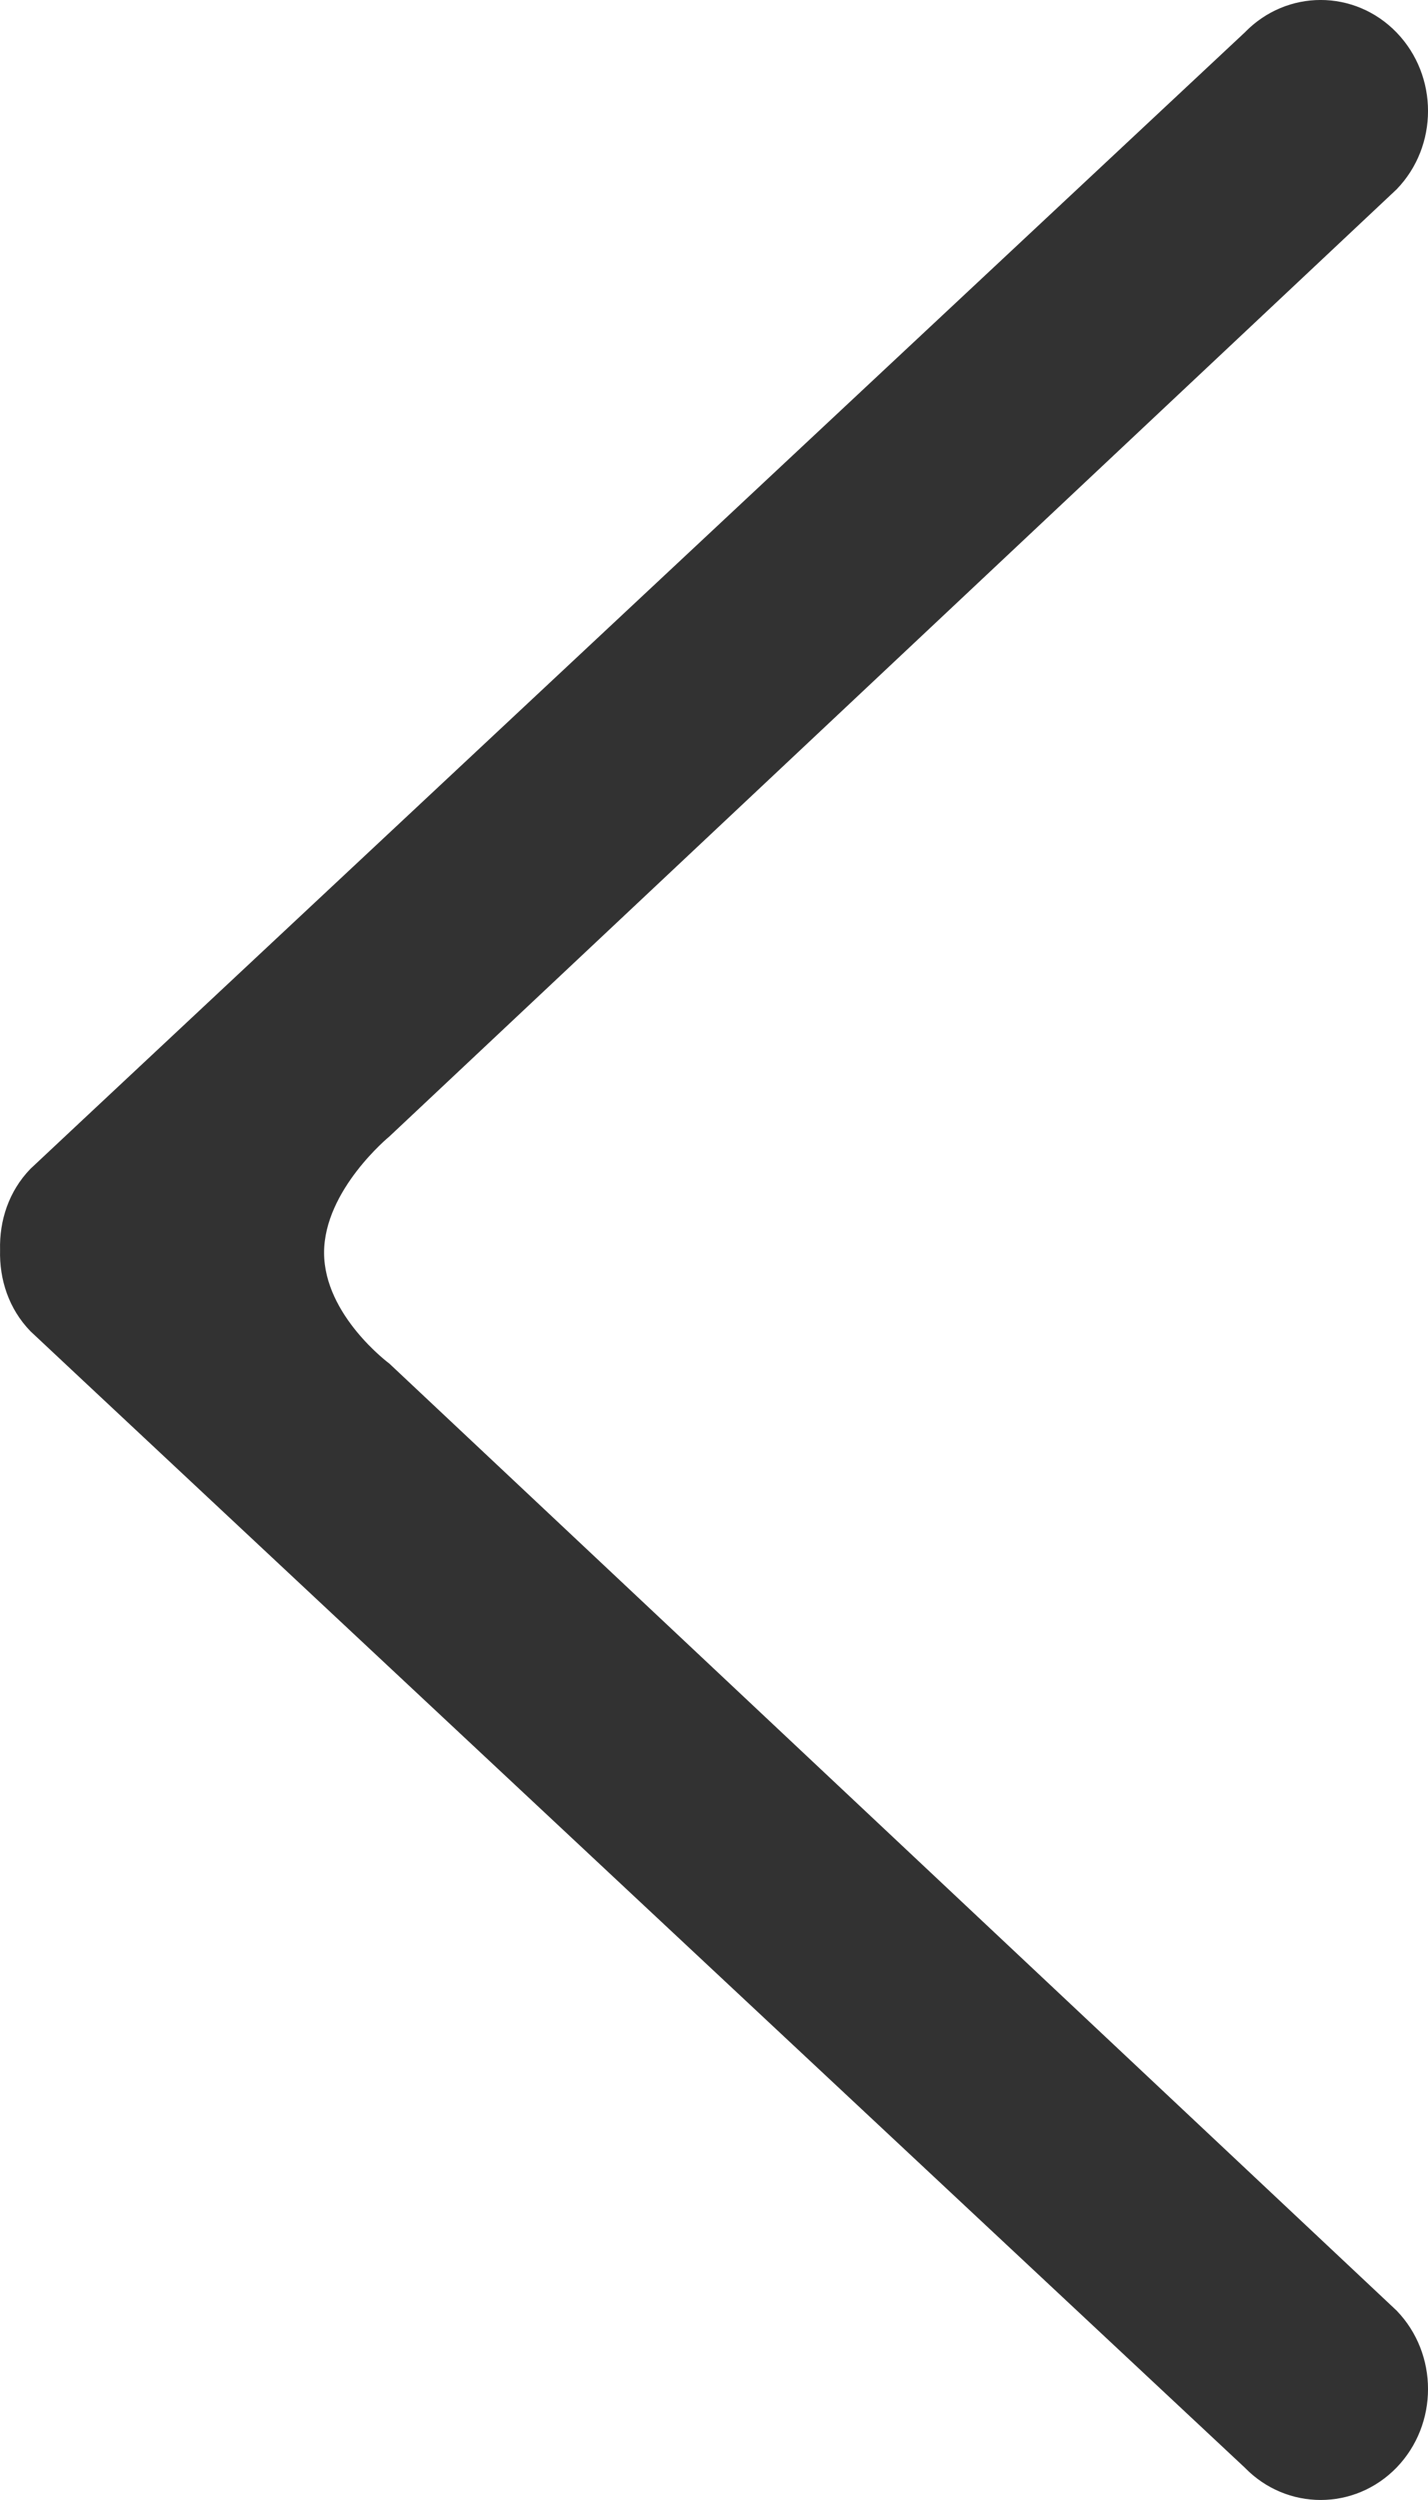 <svg width="20" height="35" viewBox="0 0 20 35" fill="none" xmlns="http://www.w3.org/2000/svg">
<path fill-rule="evenodd" clip-rule="evenodd" d="M5.453 15.911L19.56 2.651C20.147 2.045 20.147 1.063 19.56 0.455C18.972 -0.152 18.021 -0.152 17.433 0.455C17.433 0.455 0.467 16.321 0.426 16.364C0.122 16.678 -0.01 17.09 0.001 17.5C-0.01 17.912 0.122 18.323 0.426 18.637C0.467 18.68 17.433 34.546 17.433 34.546C18.021 35.151 18.972 35.151 19.56 34.546C20.147 33.938 20.147 32.955 19.56 32.348L5.454 19.091C5.454 19.091 4.539 18.416 4.539 17.538C4.538 16.661 5.453 15.911 5.453 15.911Z" fill="#323232"/>
</svg>
